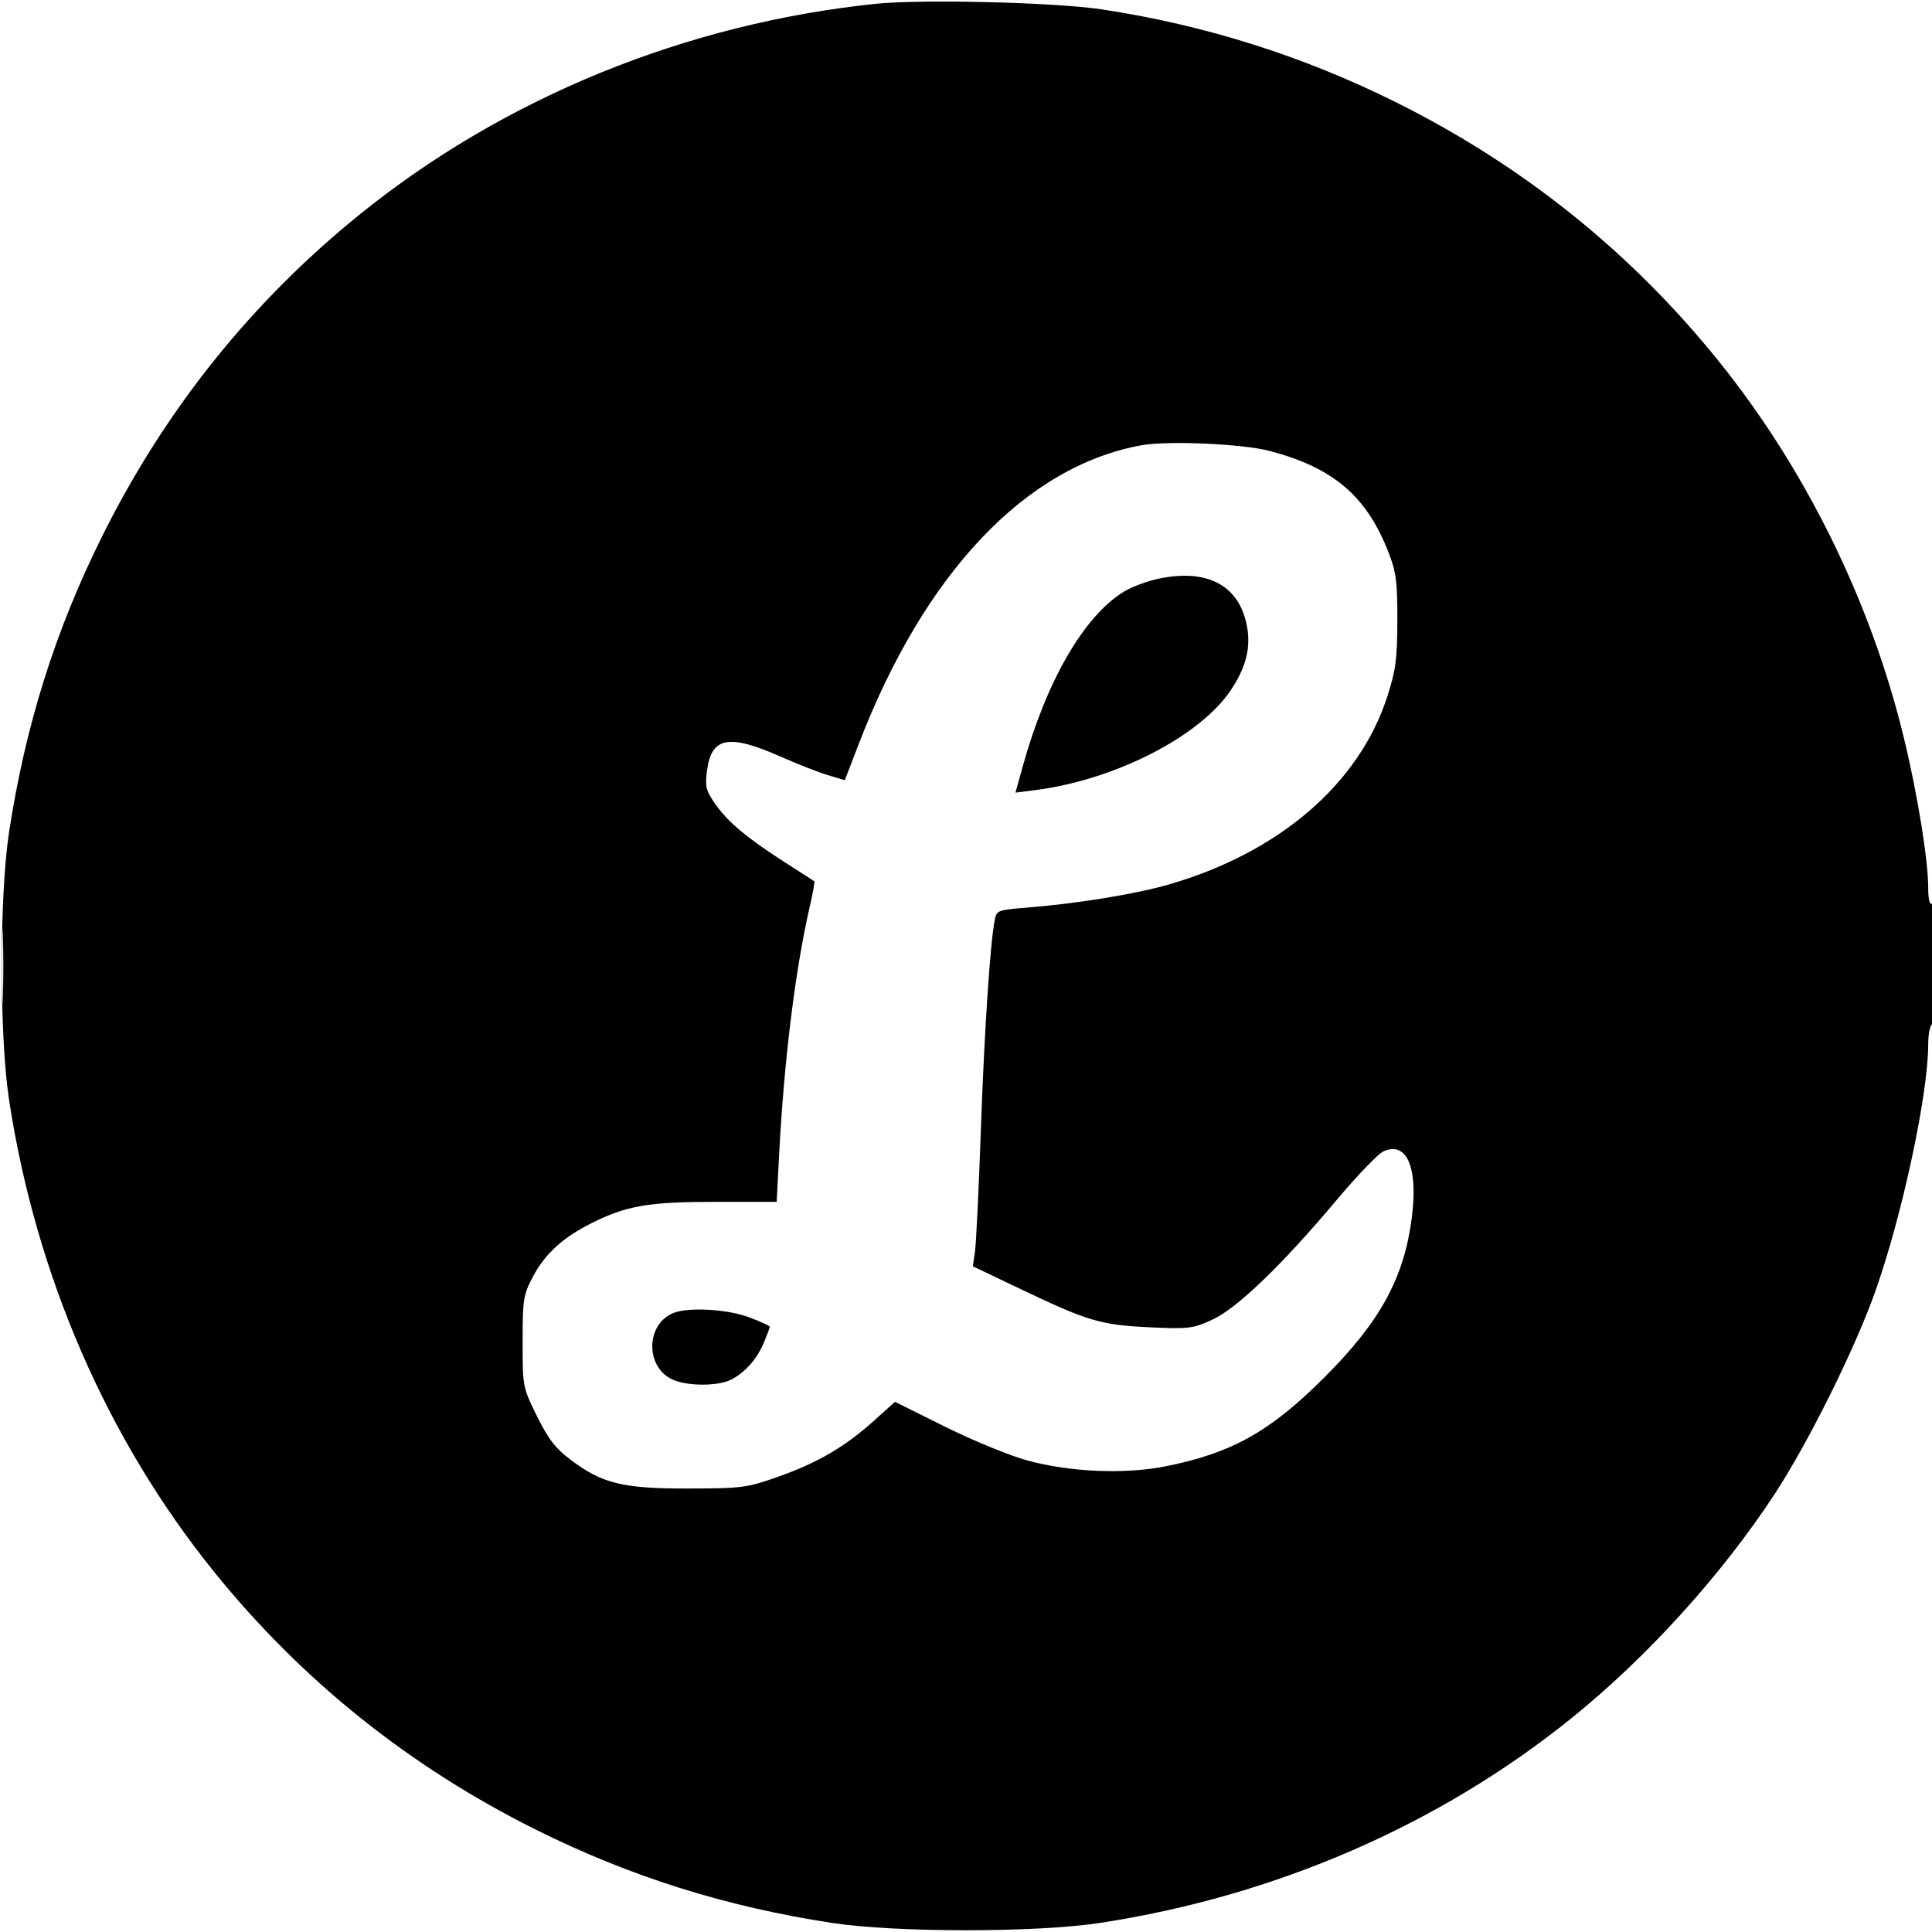 <svg xmlns="http://www.w3.org/2000/svg" width="512" height="512" viewBox="0 0 512 512" version="1.1">
	<path d="M 232 1.015 C 181.767 6.240, 133.755 25.825, 95.500 56.694 C 66.686 79.945, 43.829 108.473, 27.091 142.074 C 14.677 166.995, 6.723 192.263, 2.403 220.500 C -0.180 237.379, -0.180 274.621, 2.403 291.500 C 9.519 338.014, 28.355 381.380, 56.694 416.500 C 79.945 445.314, 108.473 468.171, 142.074 484.909 C 166.995 497.323, 192.263 505.277, 220.500 509.597 C 237.379 512.180, 274.621 512.180, 291.500 509.597 C 338.014 502.481, 381.380 483.645, 416.500 455.306 C 436.516 439.155, 456.194 417.448, 470.263 396 C 479.154 382.448, 491.518 357.585, 496.906 342.426 C 504.087 322.223, 511 289.975, 511 276.681 C 511 274.171, 511.450 271.840, 512 271.500 C 512.599 271.130, 513 264.470, 513 254.882 C 513 244.470, 512.651 239.098, 512 239.500 C 511.388 239.878, 511 238.303, 511 235.437 C 511 227.939, 508.196 210.616, 504.535 195.500 C 495.793 159.399, 478.464 124.199, 455.306 95.500 C 432.055 66.686, 403.527 43.829, 369.926 27.091 C 345.340 14.844, 319.266 6.612, 292 2.488 C 279.612 0.614, 244.205 -0.255, 232 1.015 M 302.519 117.997 C 271.794 123.568, 244.996 151.870, 227.588 197.135 L 223.883 206.769 219.387 205.416 C 216.914 204.672, 211.428 202.527, 207.195 200.650 C 193.108 194.403, 188.561 195.228, 187.360 204.250 C 186.810 208.382, 187.087 209.518, 189.486 212.979 C 192.803 217.766, 197.967 222.100, 208 228.518 C 212.125 231.156, 215.635 233.416, 215.799 233.540 C 215.964 233.664, 215.434 236.630, 214.622 240.132 C 210.788 256.676, 207.769 281.089, 206.476 306 L 205.828 318.500 189.664 318.500 C 171.888 318.500, 166.049 319.500, 156.793 324.130 C 149.144 327.957, 144.422 332.277, 141.186 338.410 C 138.702 343.118, 138.500 344.404, 138.500 355.552 C 138.500 367.498, 138.534 367.672, 142.312 375.316 C 145.312 381.387, 147.227 383.858, 151.312 386.926 C 159.663 393.199, 165.060 394.505, 182.500 394.470 C 196.692 394.442, 197.972 394.273, 206.261 391.335 C 216.711 387.632, 223.885 383.442, 231.531 376.575 L 237.182 371.500 250.498 378.115 C 257.822 381.754, 267.568 385.757, 272.157 387.012 C 283.608 390.144, 298.174 390.751, 309.086 388.552 C 326.526 385.038, 336.653 379.347, 351 365 C 365.771 350.229, 372.076 338.715, 374.137 322.751 C 375.861 309.398, 372.823 302.301, 366.599 305.137 C 365.215 305.767, 359.694 311.507, 354.329 317.892 C 339.711 335.288, 327.835 346.728, 321.277 349.731 C 316.107 352.098, 314.993 352.232, 304.618 351.744 C 291.718 351.136, 288.266 350.116, 270.665 341.713 L 257.829 335.585 258.393 331.543 C 258.703 329.319, 259.397 314.900, 259.935 299.500 C 260.844 273.520, 262.384 250.179, 263.609 243.830 C 264.101 241.279, 264.470 241.132, 271.812 240.558 C 285.146 239.517, 300.952 236.949, 309.779 234.391 C 338.960 225.935, 360.111 207.765, 367.607 184.715 C 369.884 177.712, 370.283 174.729, 370.312 164.500 C 370.342 154.265, 370.004 151.618, 368.017 146.500 C 362.193 131.500, 353.403 123.973, 336.500 119.510 C 329.326 117.616, 309.492 116.733, 302.519 117.997 M 306.987 153.371 C 303.956 154.016, 299.813 155.571, 297.781 156.826 C 287.211 163.359, 277.302 180.501, 271.046 203.078 L 269.112 210.054 274.306 209.393 C 295.434 206.704, 317.899 195.227, 326.184 182.892 C 329.990 177.226, 331.394 172.113, 330.600 166.817 C 328.888 155.401, 320.336 150.531, 306.987 153.371 M 0.407 256 C 0.407 265.075, 0.559 268.788, 0.744 264.250 C 0.929 259.712, 0.929 252.287, 0.744 247.750 C 0.559 243.213, 0.407 246.925, 0.407 256 M 178.465 347.952 C 171.280 350.864, 170.909 361.833, 177.875 365.435 C 181.636 367.380, 190.203 367.466, 193.800 365.595 C 197.537 363.650, 200.623 360.145, 202.452 355.768 C 203.304 353.731, 204 351.857, 204 351.604 C 204 351.351, 201.508 350.211, 198.462 349.072 C 192.746 346.933, 182.407 346.354, 178.465 347.952" stroke="none" fill="black" fill-rule="evenodd"/>
</svg>